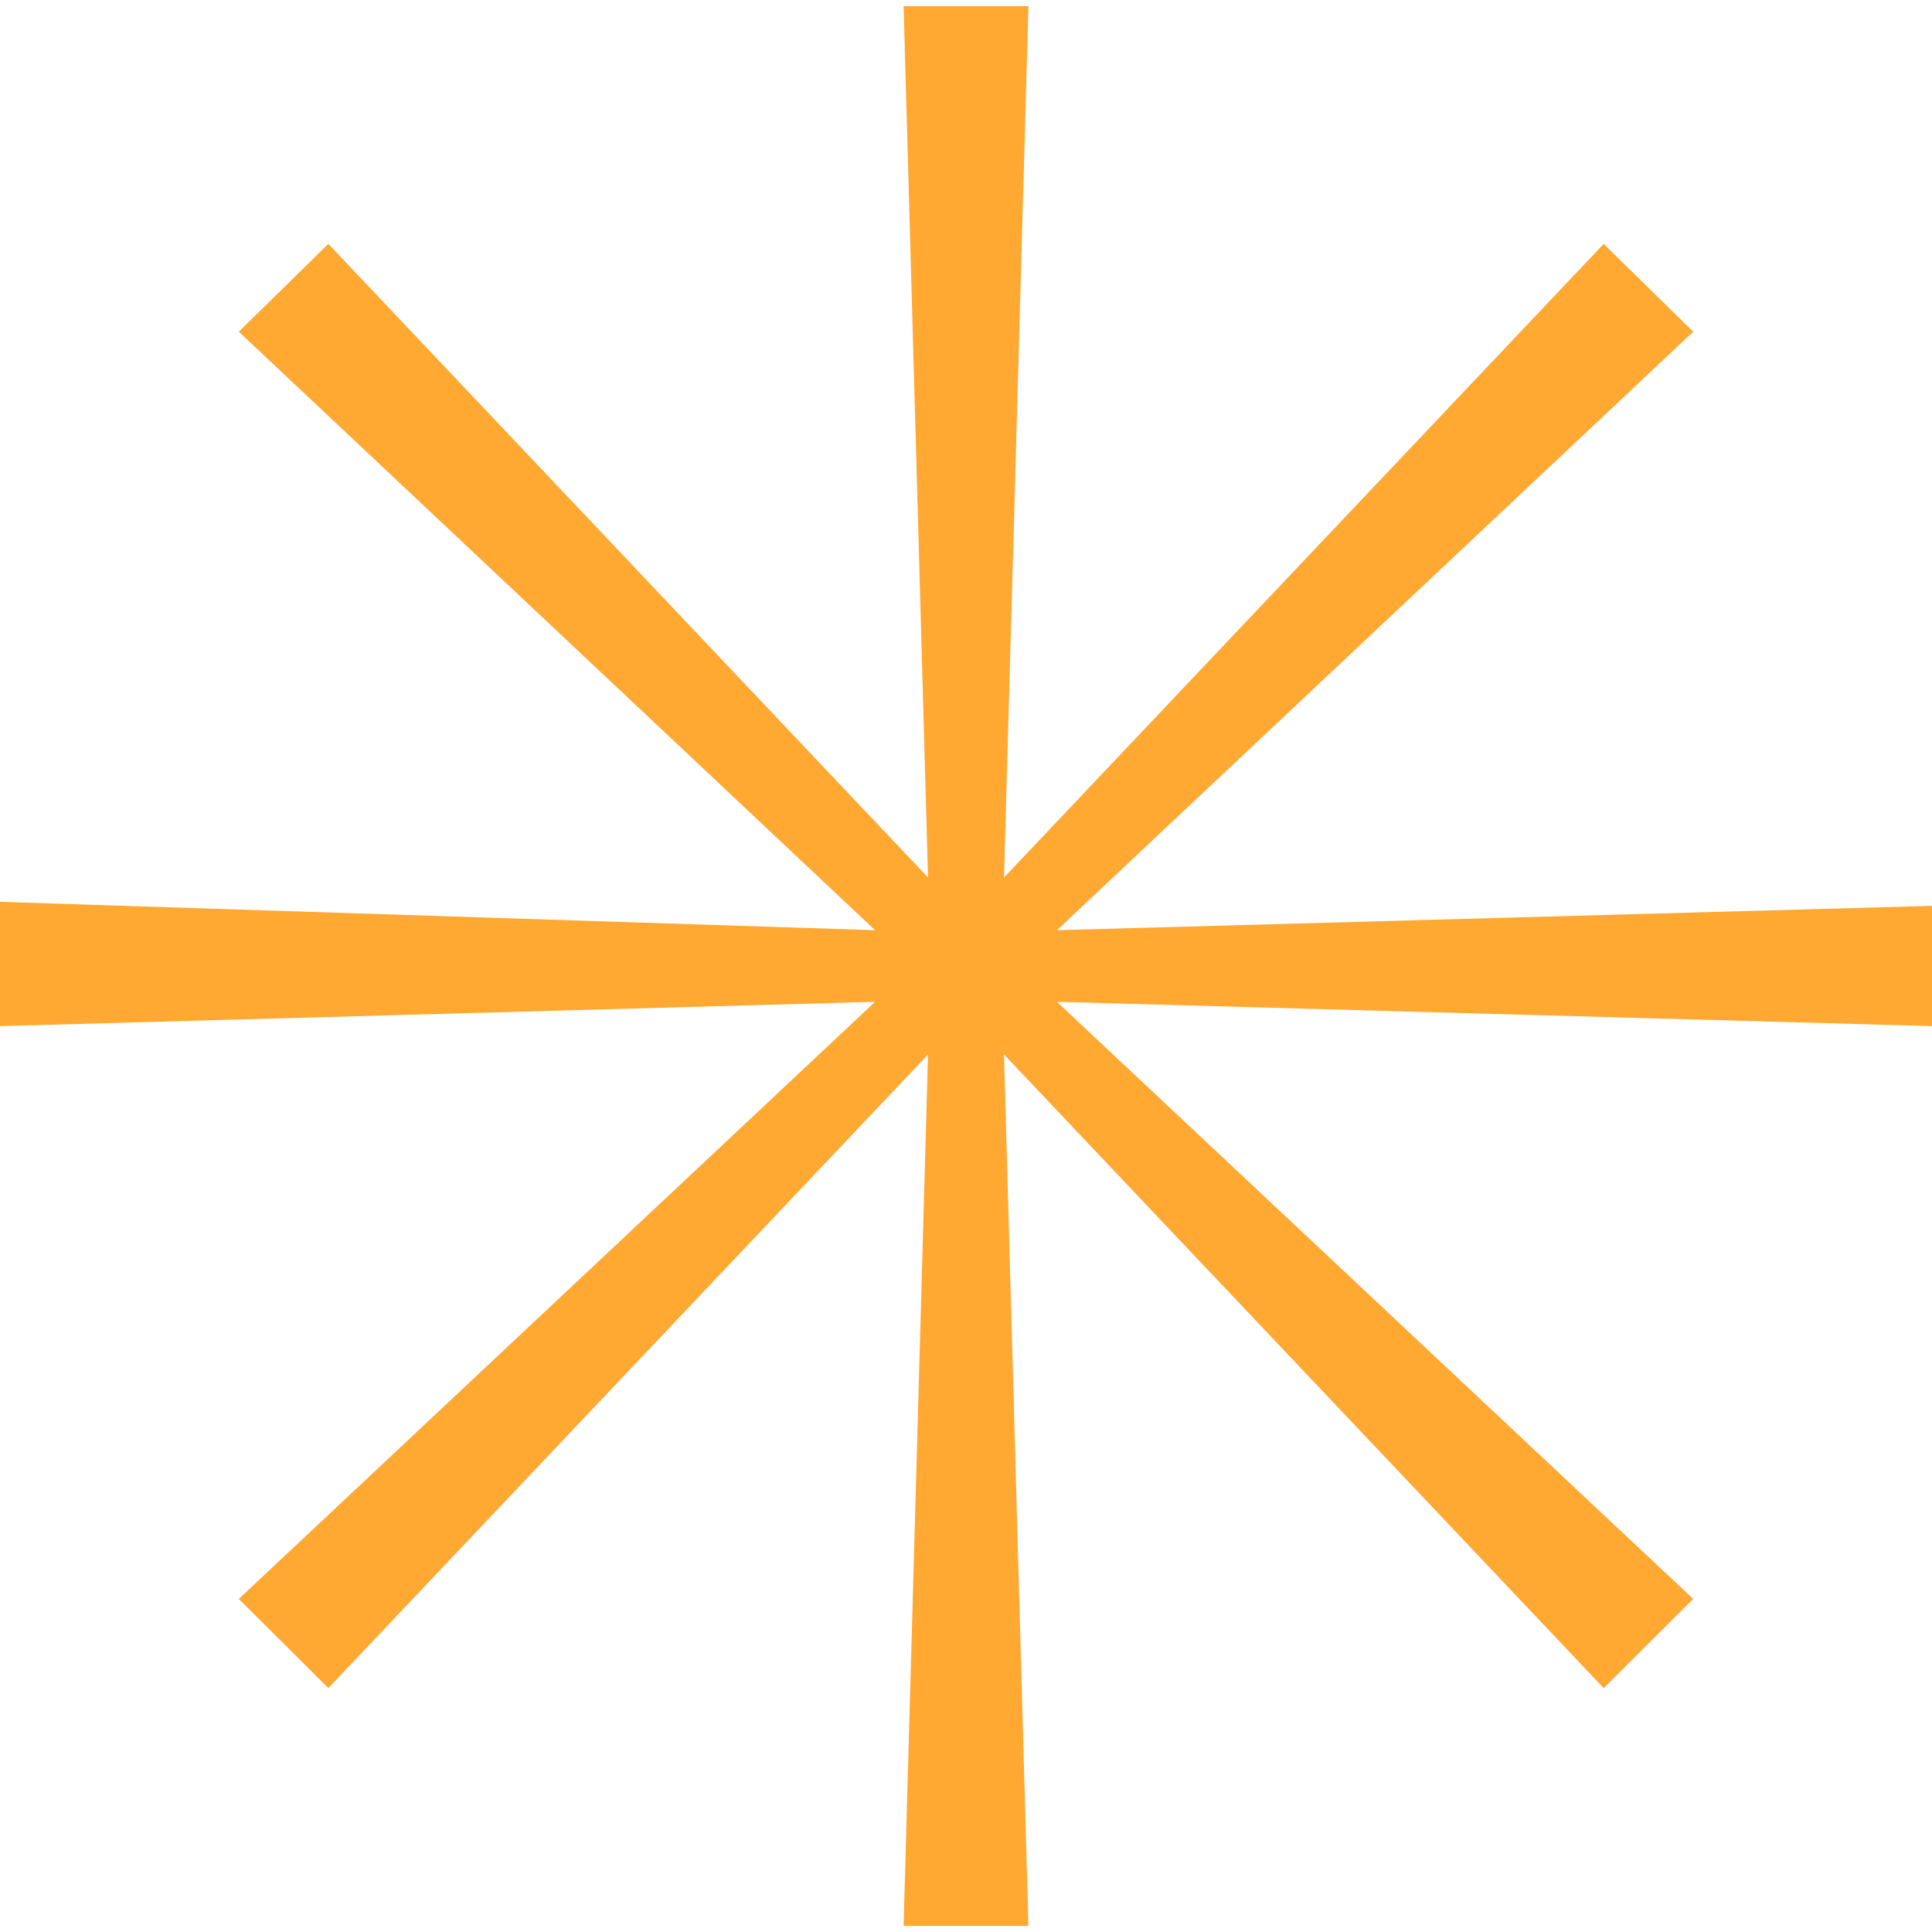 <svg width="158" height="158" viewBox="0 0 158 158" fill="none" xmlns="http://www.w3.org/2000/svg">
<g clip-path="url(#clip0_876_247)">
<path d="M158 83.915L86.433 81.927L138.47 130.761L131.149 138.054L82.107 86.237L84.104 157.5H73.896L75.894 86.237L26.851 138.054L19.528 130.761L71.565 81.928L0 83.915V73.751L71.565 76.072L19.528 27.126L26.851 19.944L75.894 71.763L73.896 0.5H84.104L82.107 71.763L131.148 19.946L138.472 27.126L86.433 76.072L157.999 74.082L158 83.915Z" fill="#FFA832"/>
</g>
<defs>
<clipPath id="clip0_876_247">
<rect width="158" height="158" fill="white"/>
</clipPath>
</defs>
</svg>
